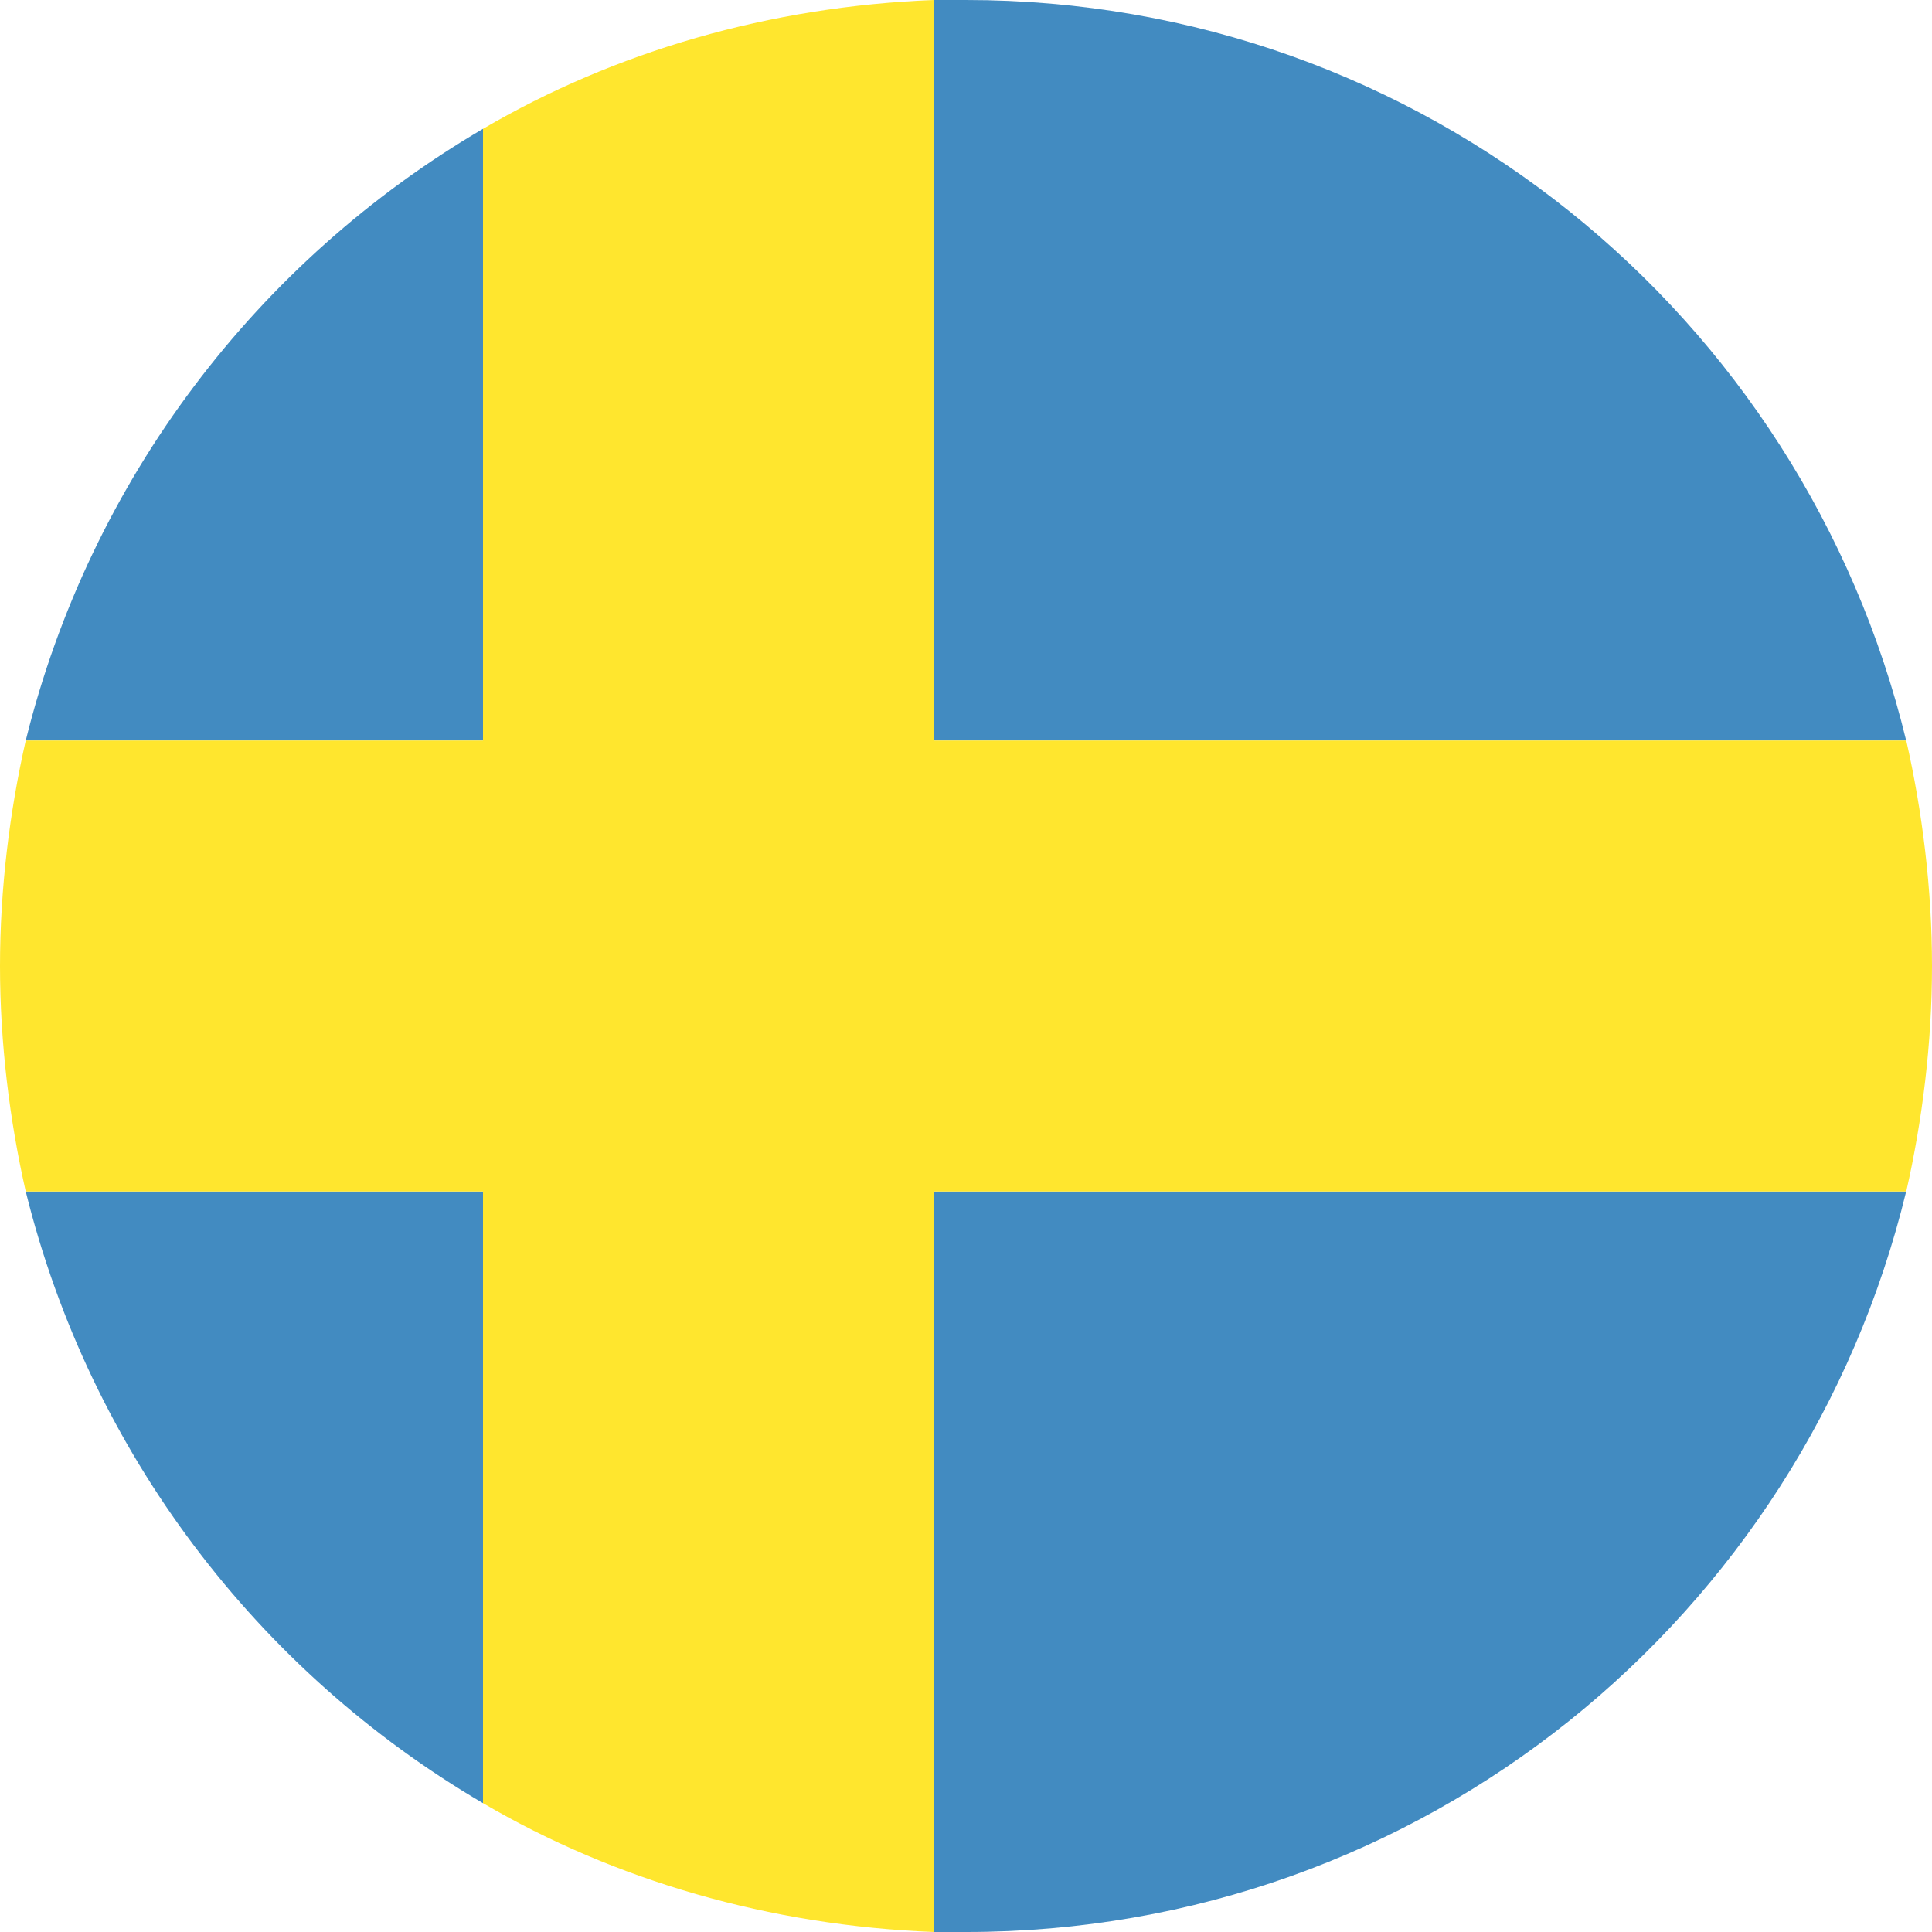 <svg width="22px" height="22px" viewBox="0 0 22 22" fill="none" xmlns="http://www.w3.org/2000/svg">
<path d="M21.706 8.433C20.533 3.593 16.206 0 11 0H10.633V8.433H21.706ZM5.5 1.467C2.933 2.97 1.027 5.463 0.293 8.433H5.5V1.467ZM0.293 13.567C1.027 16.537 2.933 19.03 5.5 20.533V13.567H0.293ZM10.633 22H11C16.206 22 20.533 18.407 21.706 13.567H10.633V22Z" fill="#428BC1"/>
<path d="M21.707 8.433H10.633V0C8.763 0.073 7.003 0.587 5.5 1.467V8.433H0.293C0.11 9.24 0 10.12 0 11C0 11.88 0.11 12.76 0.293 13.567H5.5V20.533C7.003 21.413 8.763 21.927 10.633 22V13.567H21.707C21.89 12.76 22 11.88 22 11C22 10.12 21.89 9.24 21.707 8.433Z" fill="#FFE62E"/>
</svg>
